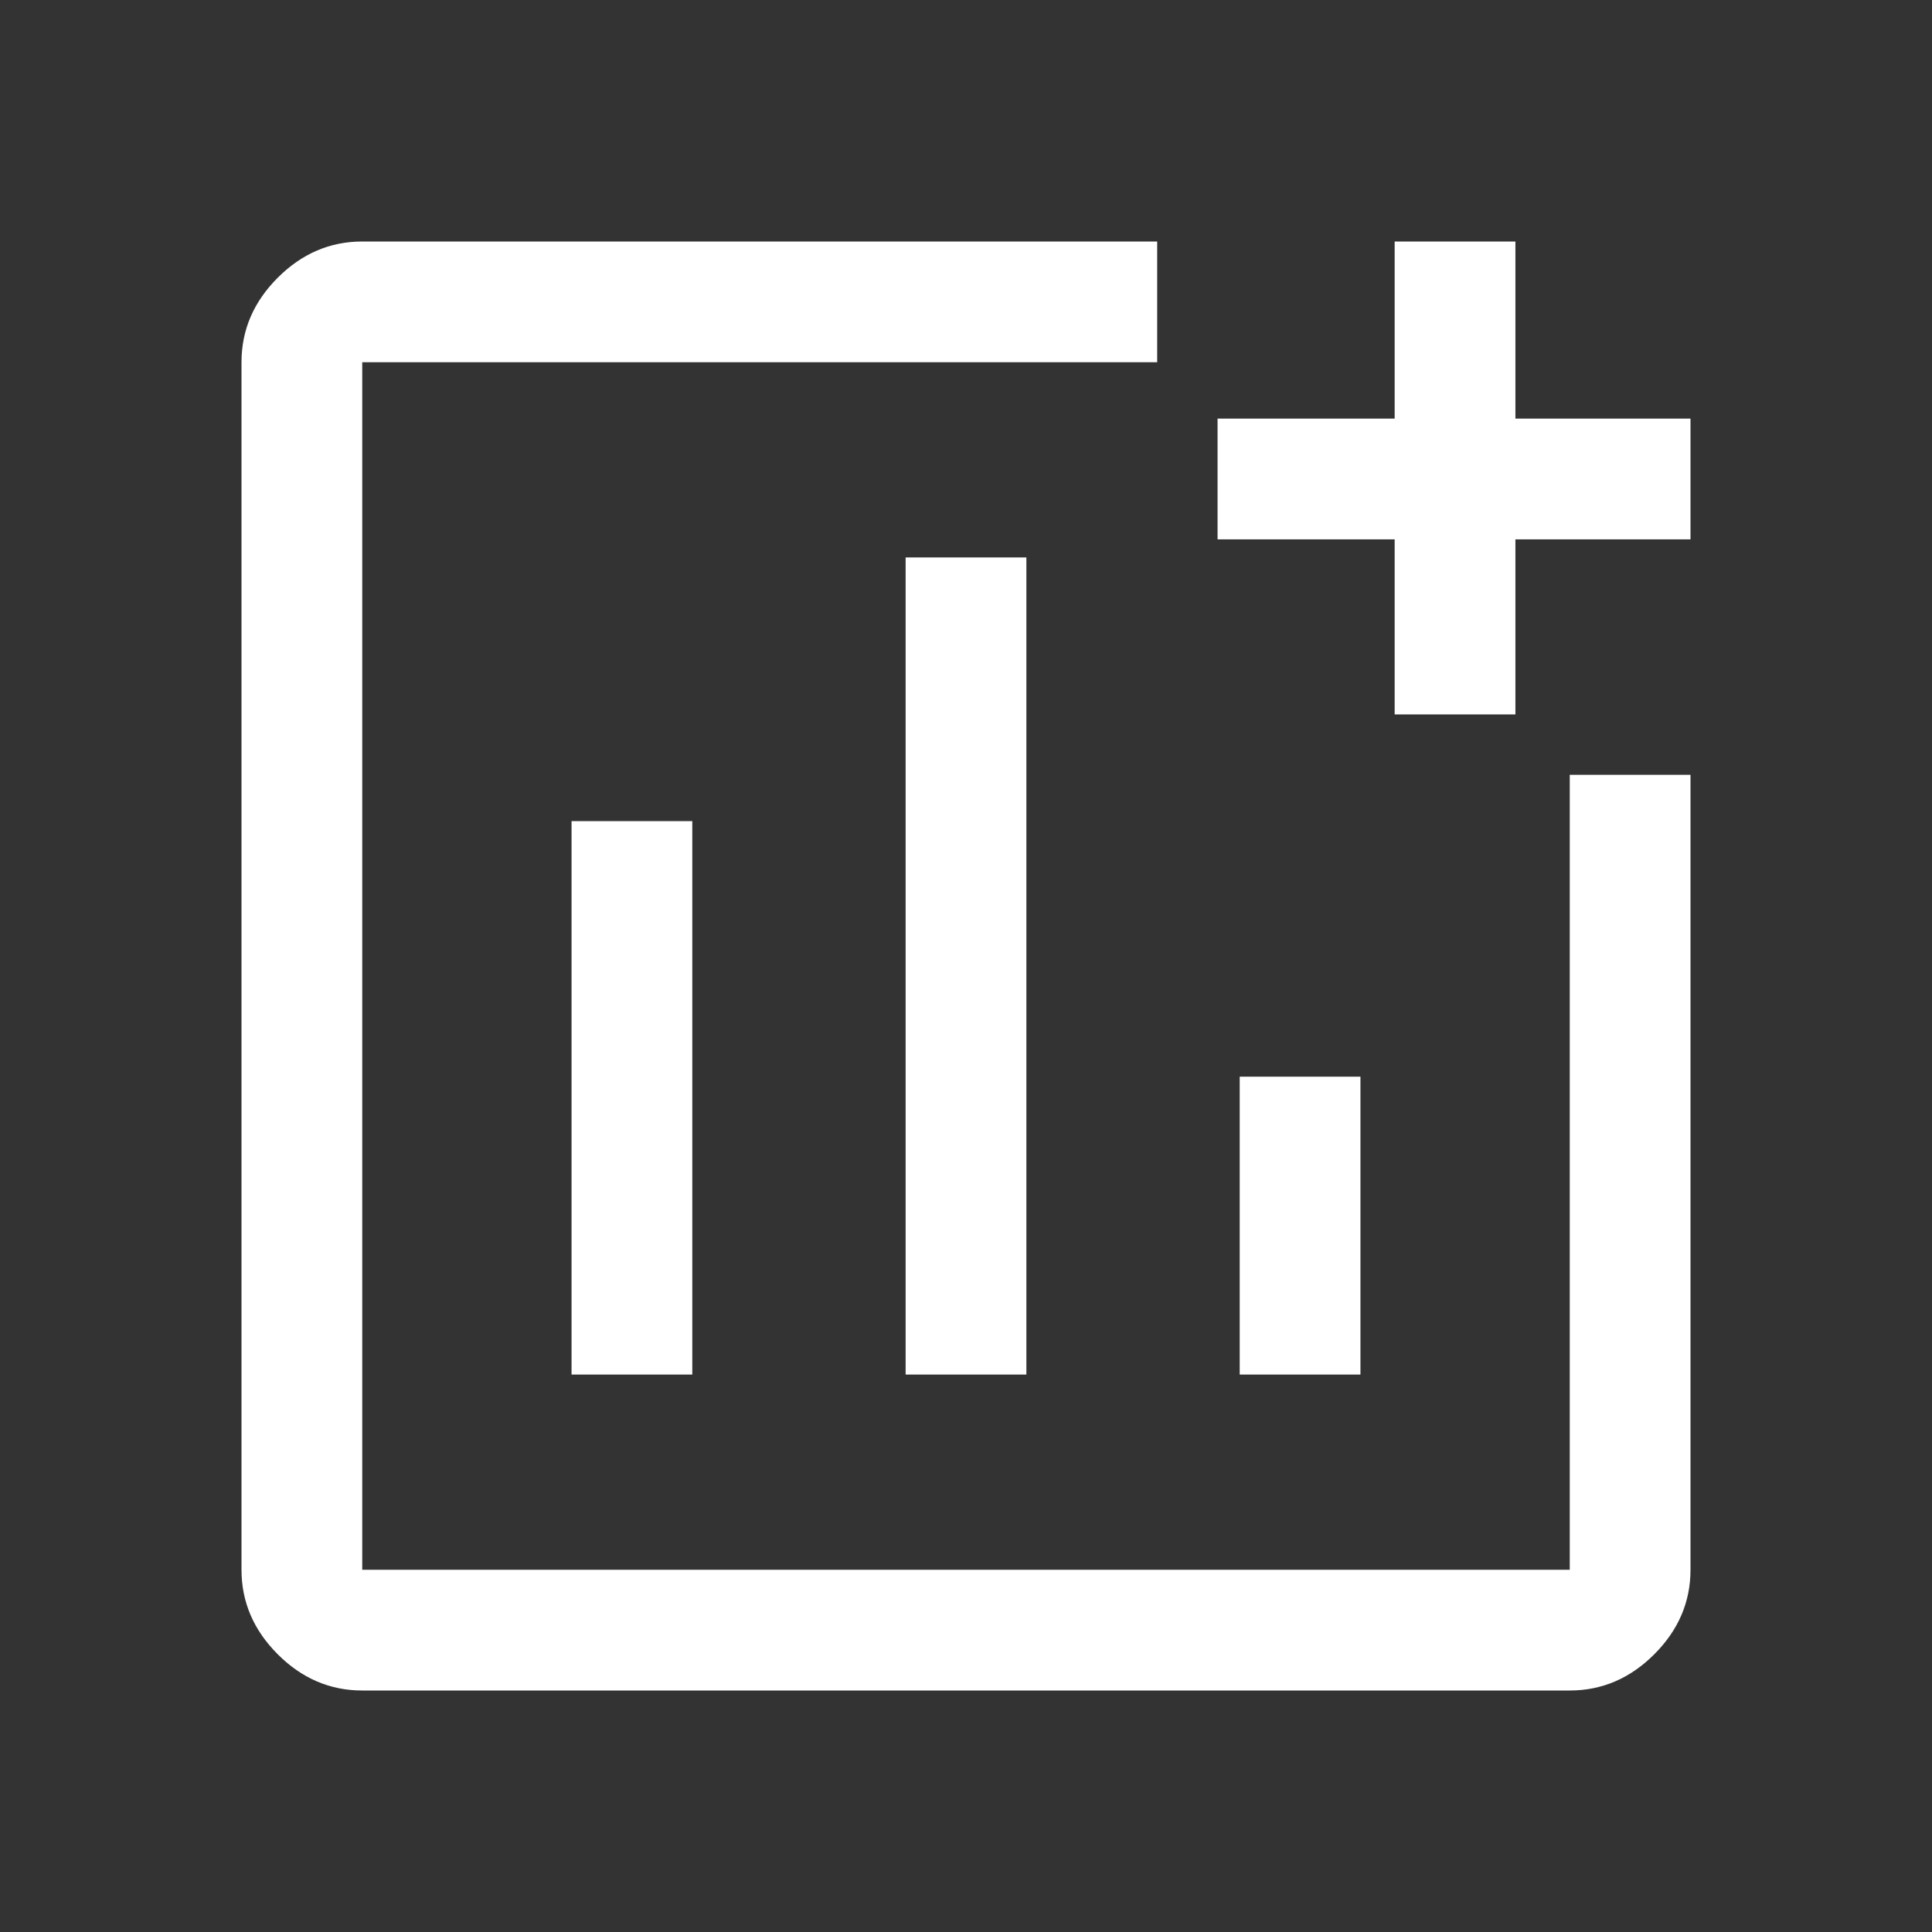 <?xml version="1.0" encoding="UTF-8"?> <svg xmlns="http://www.w3.org/2000/svg" width="48" height="48" viewBox="0 0 48 48" fill="none"><rect x="0" y="0" width="48" height="48" fill="#333333" stroke="none"/> <mask id="mask0_543_87" style="mask-type:alpha" maskUnits="userSpaceOnUse" x="0" y="0" width="48" height="48"> <rect width="48" height="48" fill="#D9D9D9"></rect> </mask> <g mask="url(#mask0_543_87)"> <path d="M9 42C8.2 42 7.5 41.7 6.9 41.1C6.3 40.5 6 39.8 6 39V9C6 8.2 6.3 7.5 6.9 6.9C7.5 6.3 8.2 6 9 6H28.75V9H9V39H39V19.25H42V39C42 39.8 41.7 40.5 41.1 41.1C40.5 41.7 39.8 42 39 42H9ZM14.2 34.15H17.2V20.4H14.2V34.15ZM22.5 34.15H25.5V13.85H22.5V34.15ZM30.8 34.15H33.8V26.75H30.8V34.15ZM34.65 17.75V13.4H30.25V10.4H34.65V6H37.65V10.4H42V13.4H37.65V17.75H34.65Z" fill="white"></path> </g> </svg> 